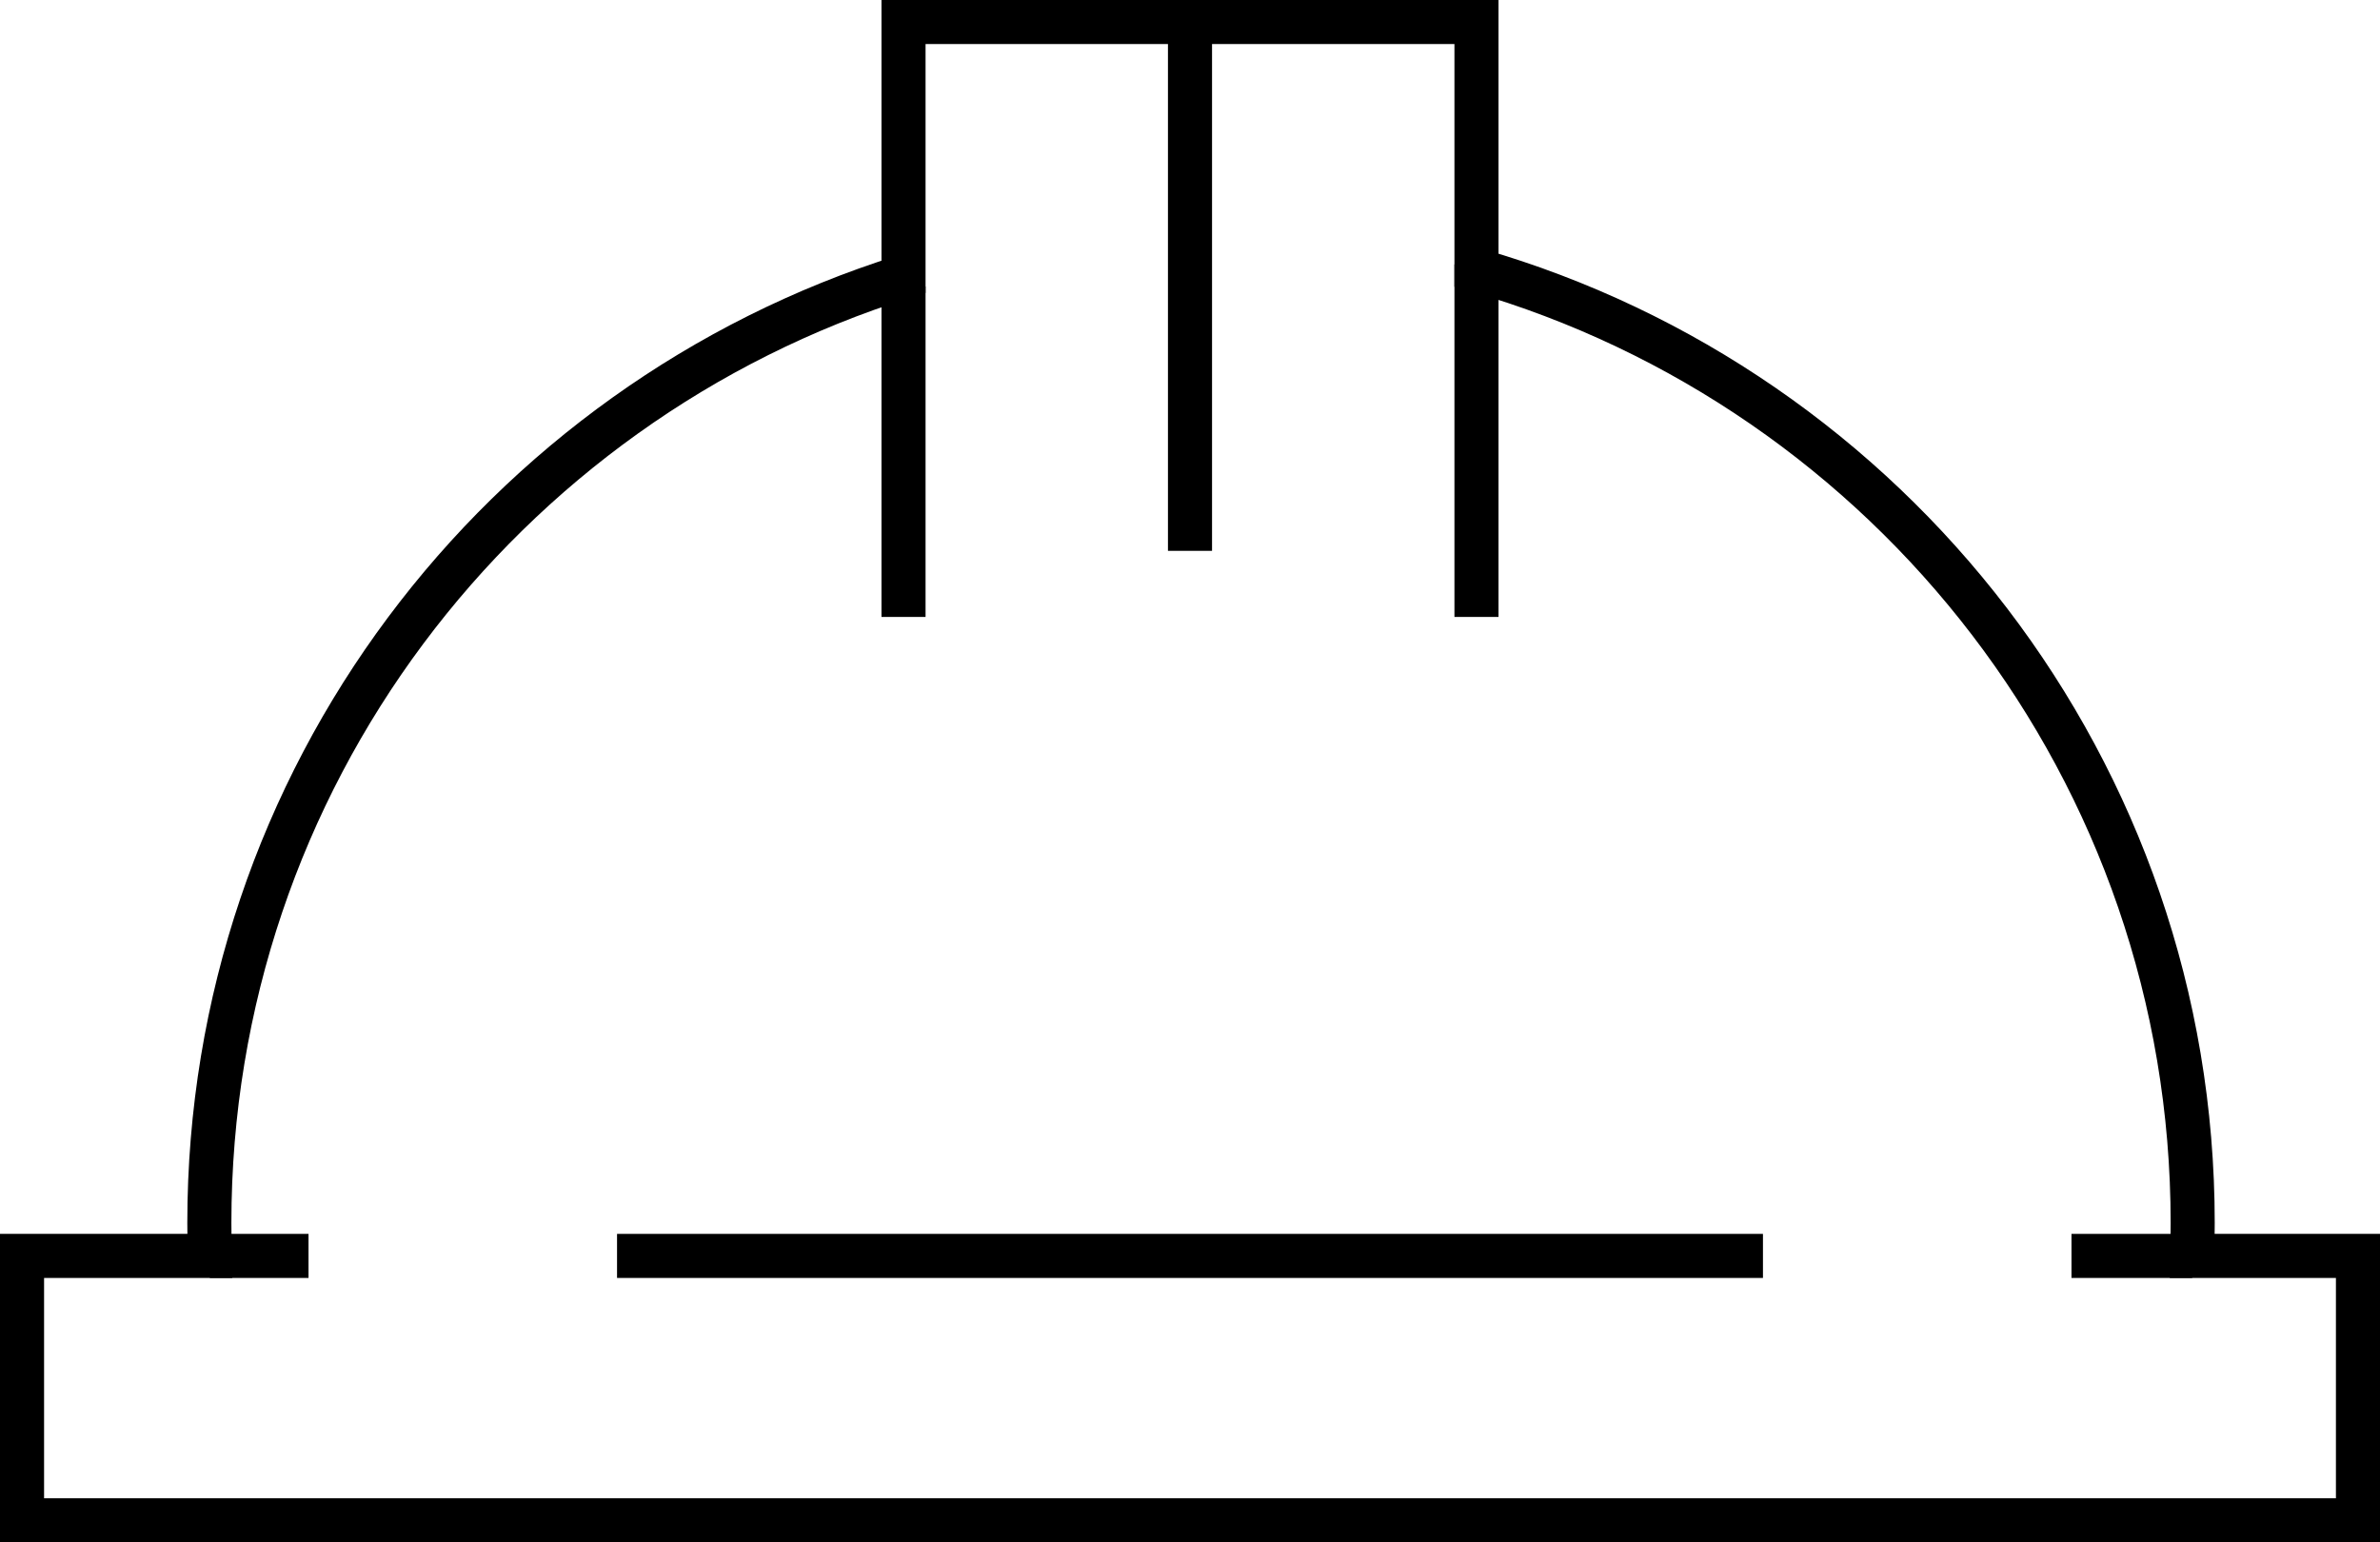 <?xml version="1.0" encoding="UTF-8"?><svg id="Layer_2" xmlns="http://www.w3.org/2000/svg" viewBox="0 0 108 70"><defs><style>.cls-1{fill:none;stroke:#000;stroke-miterlimit:10;stroke-width:2px;}</style></defs><g id="_4_core_services"><line class="cls-1" x1="14" y1="57" x2="9.52" y2="57"/><line class="cls-1" x1="99.48" y1="57" x2="94" y2="57"/><path class="cls-1" d="m107,57v12H1v-12h8.52c-.01-.5-.02-1-.02-1.5,0-20.15,13.24-37.2,31.5-42.94V1h26v11.26c18.77,5.42,32.5,22.73,32.5,43.24,0,.5-.01,1-.02,1.5h7.52Z"/><line class="cls-1" x1="28" y1="57" x2="80" y2="57"/><line class="cls-1" x1="41" y1="13" x2="41" y2="28"/><line class="cls-1" x1="54" y1="1" x2="54" y2="25"/><line class="cls-1" x1="67" y1="12" x2="67" y2="28"/></g></svg>